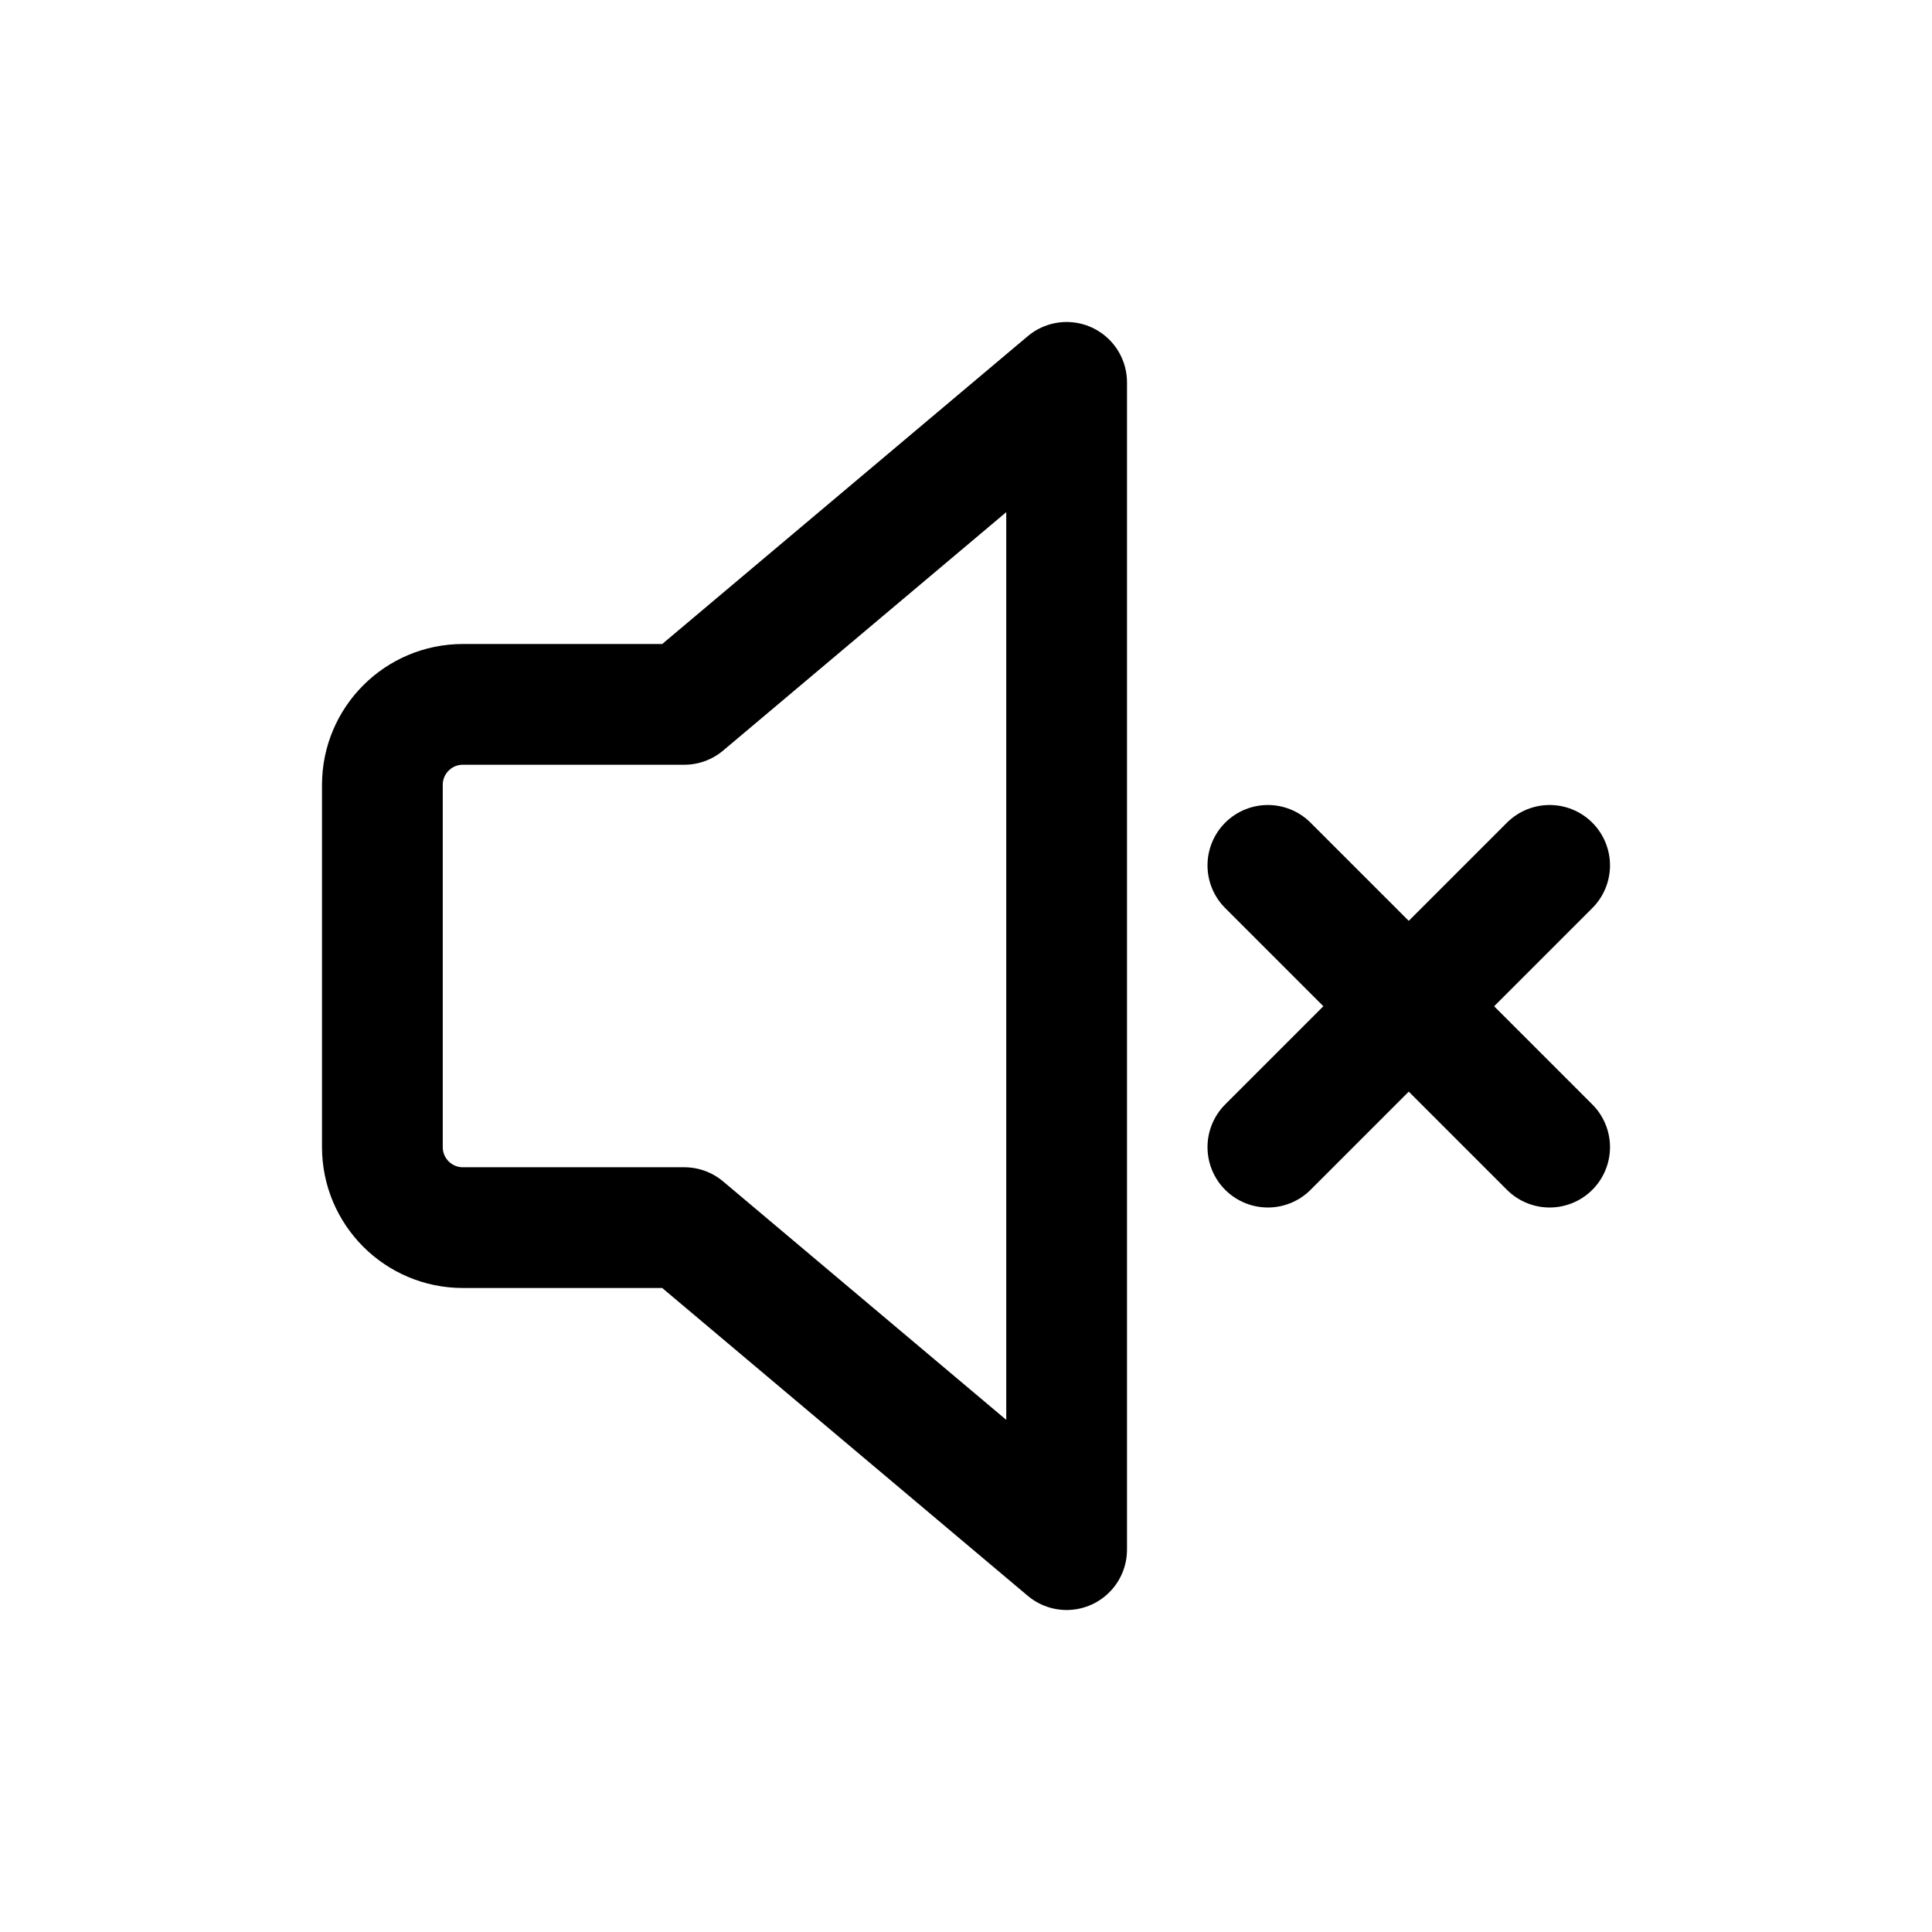 <svg width="24" height="24" viewBox="0 0 24 24" fill="none" xmlns="http://www.w3.org/2000/svg">
<path d="M19.25 14.25L15.75 10.75" stroke="currentColor" stroke-width="1.5" stroke-linecap="round" stroke-linejoin="round"></path>
<path d="M15.75 14.25L19.25 10.75" stroke="currentColor" stroke-width="1.5" stroke-linecap="round" stroke-linejoin="round"></path>
<path d="M13.25 4.75L8.5 8.75H5.75C5.198 8.75 4.75 9.198 4.75 9.75V14.25C4.75 14.802 5.198 15.25 5.75 15.25H8.5L13.25 19.25V4.75Z" stroke="currentColor" stroke-width="1.5" stroke-linecap="round" stroke-linejoin="round"></path>
</svg>
